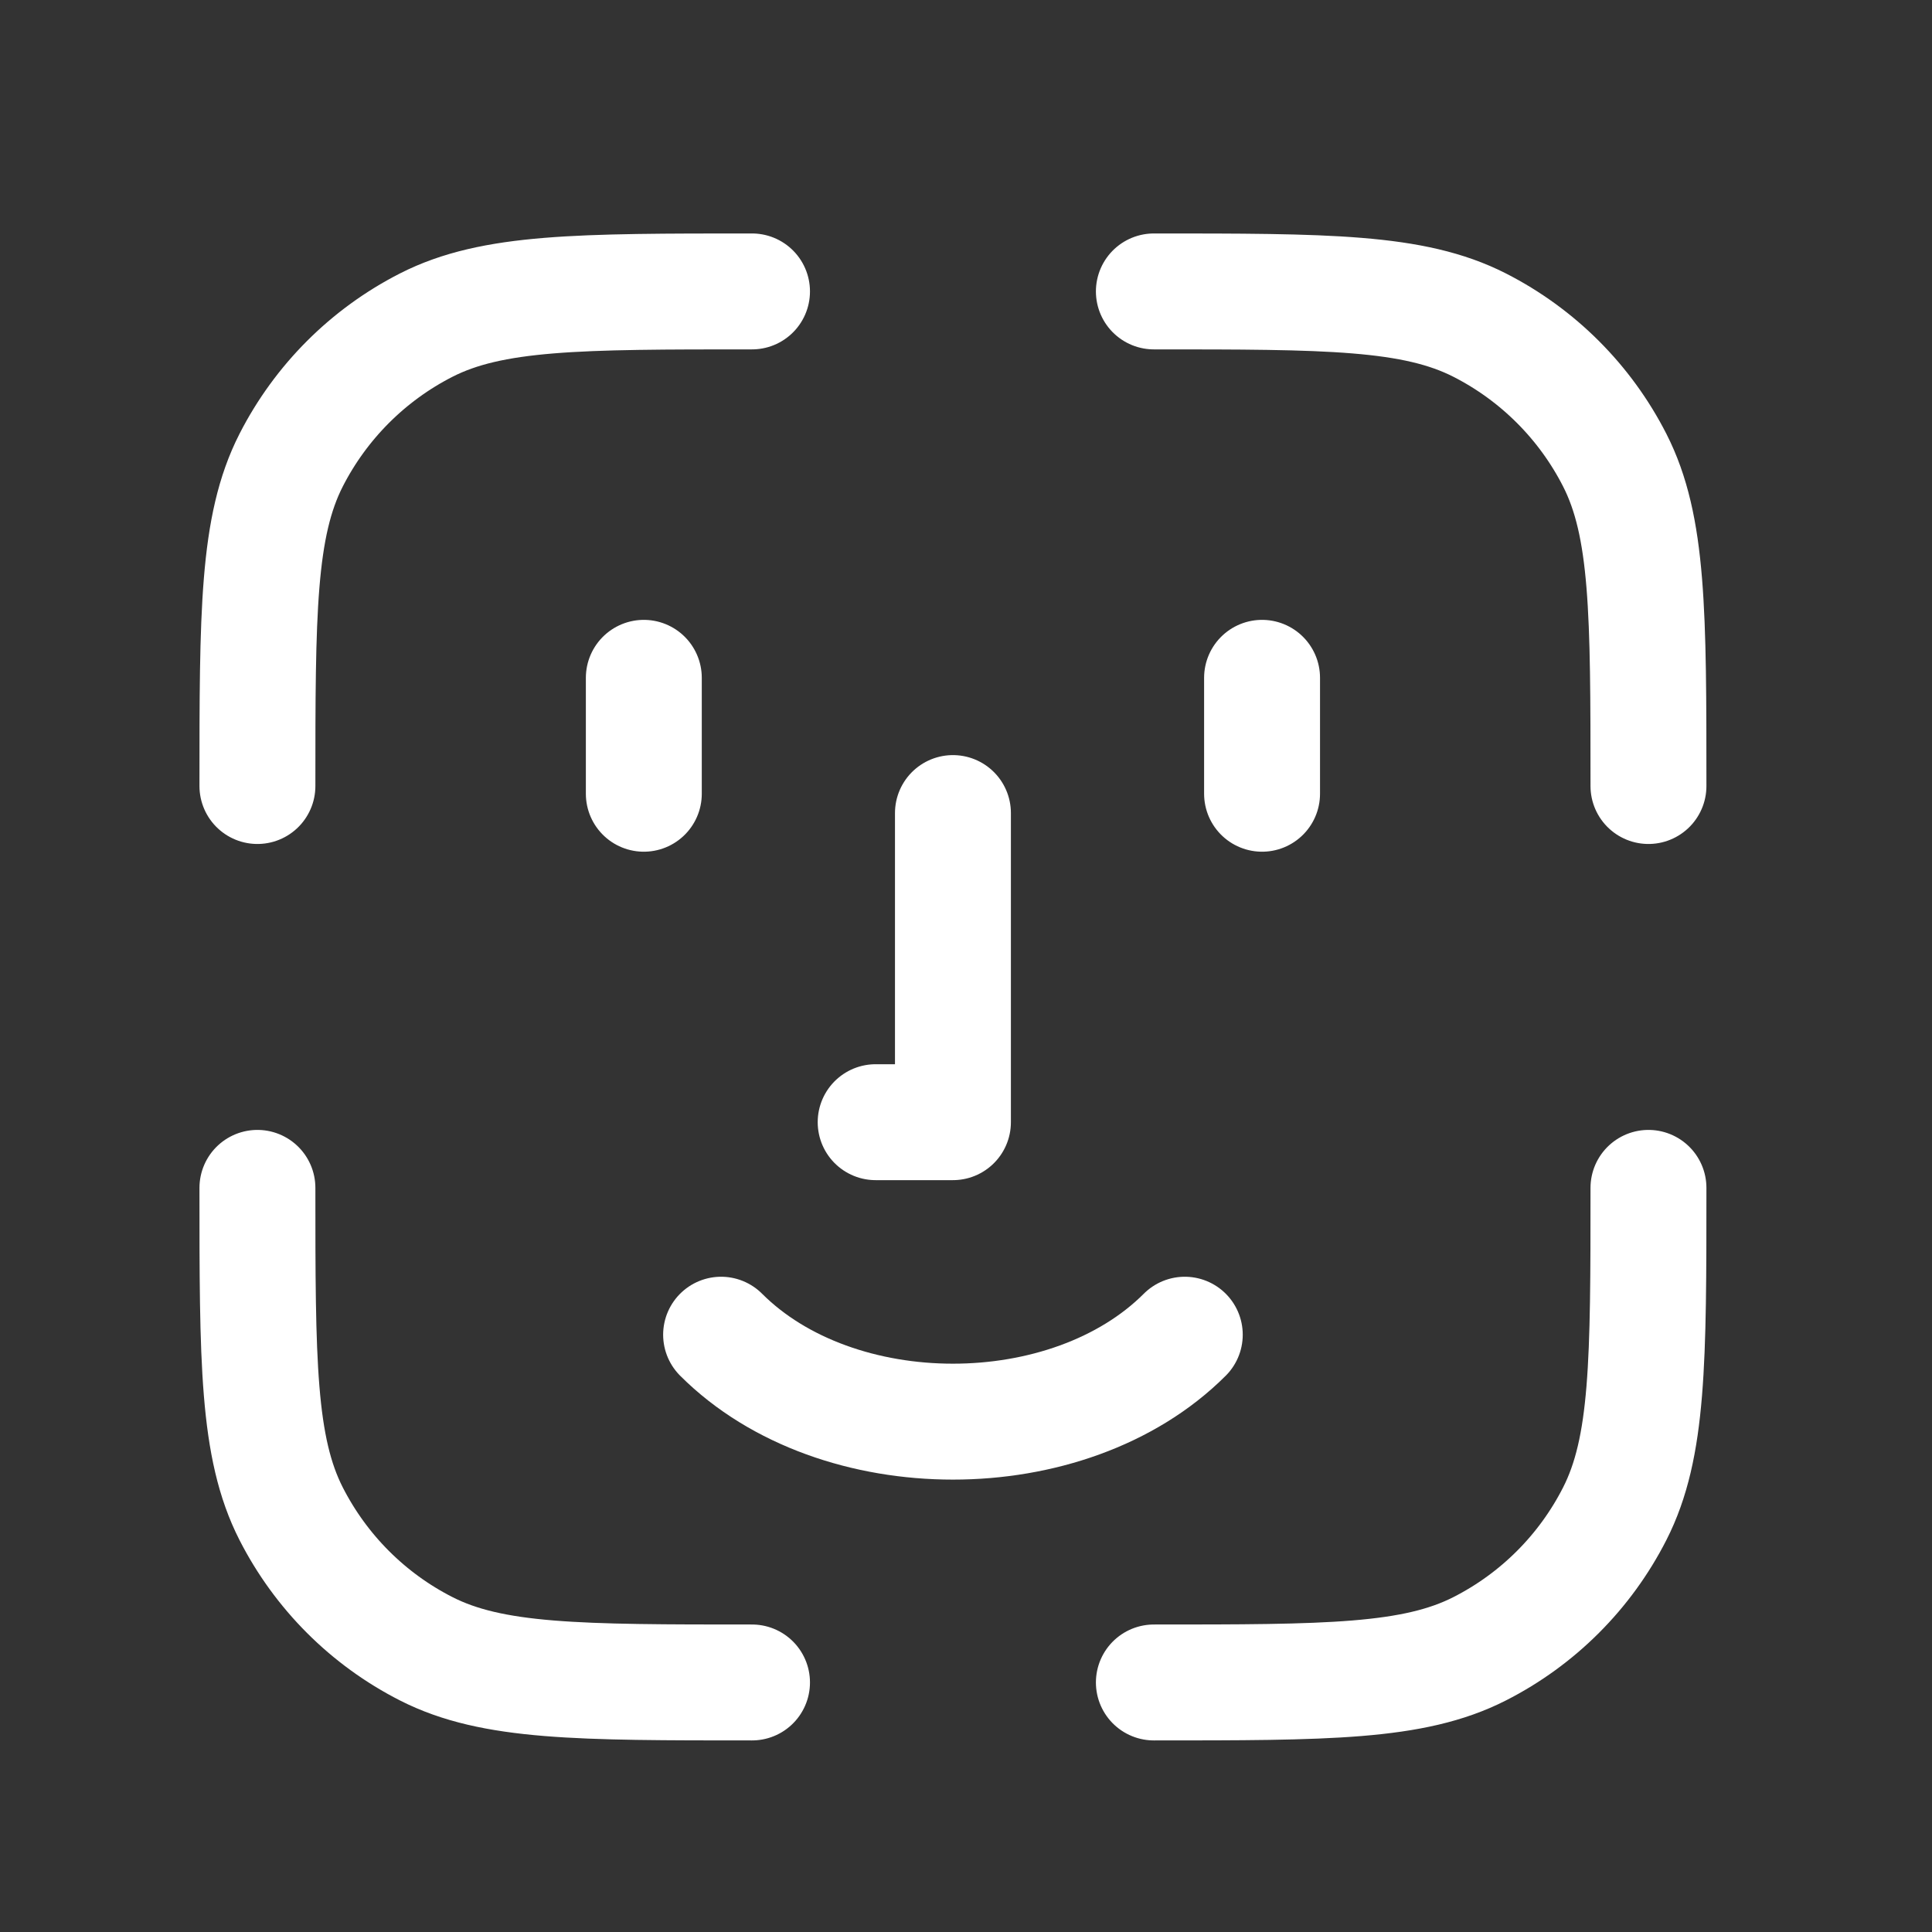 <svg width="25" height="25" viewBox="0 0 25 25" fill="none" xmlns="http://www.w3.org/2000/svg">
<rect x="0" y="0" width="25" height="25" fill="#333333" stroke="none"/>
<path d="M11.331 14.521H12.331V10.521M16.331 10.271V8.771M9.331 17.271C10.831 18.771 13.831 18.771 15.331 17.271M8.331 10.271V8.771M9.731 21.771C7.491 21.771 6.371 21.771 5.515 21.335C4.762 20.952 4.151 20.34 3.767 19.587C3.331 18.731 3.331 17.611 3.331 15.371M21.331 15.371C21.331 17.611 21.331 18.731 20.895 19.587C20.512 20.34 19.9 20.952 19.147 21.335C18.291 21.771 17.171 21.771 14.931 21.771M14.931 3.771C17.171 3.771 18.291 3.771 19.147 4.207C19.9 4.591 20.512 5.203 20.895 5.955C21.331 6.811 21.331 7.931 21.331 10.171M9.731 3.771C7.491 3.771 6.371 3.771 5.515 4.207C4.762 4.591 4.151 5.203 3.767 5.955C3.331 6.811 3.331 7.931 3.331 10.171" stroke="white" stroke-width="1.5" stroke-linecap="round" stroke-linejoin="round"/>
</svg>
